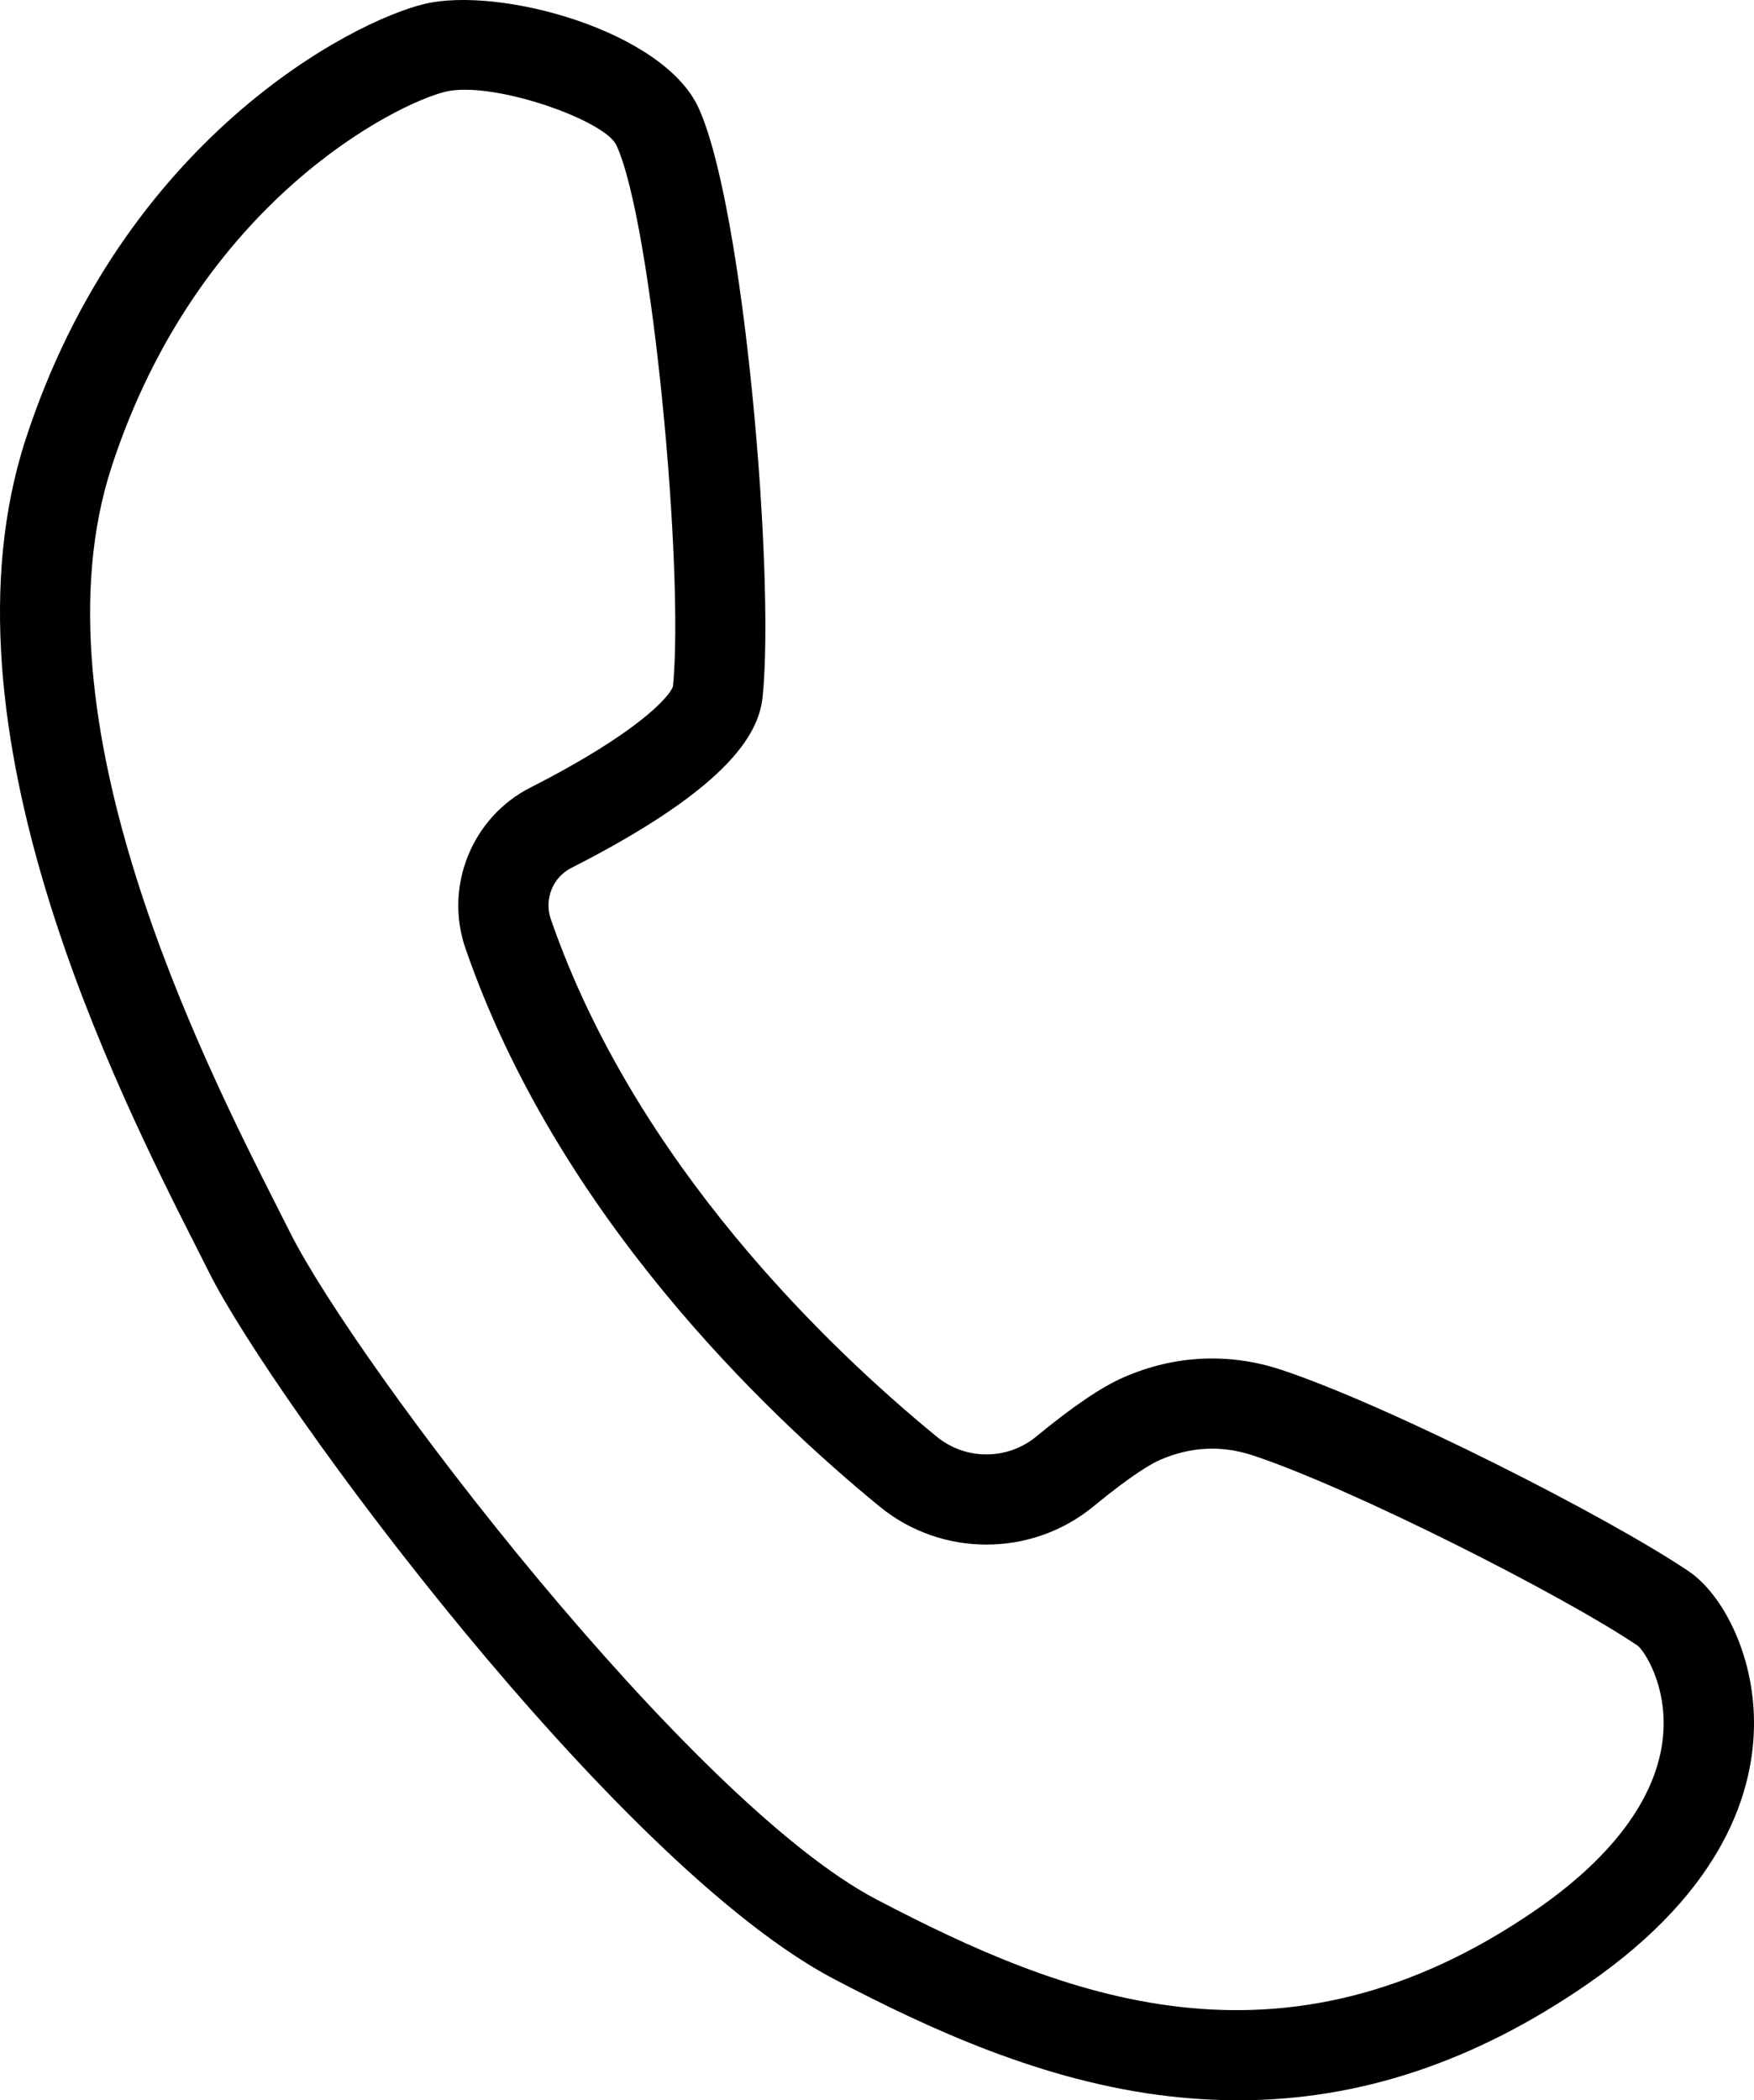 <svg width="66" height="79" viewBox="0 0 66 79" fill="none" xmlns="http://www.w3.org/2000/svg">
<path d="M46.583 78.998C45.729 78.998 44.868 78.948 43.996 78.849C39.268 78.306 34.978 76.32 31.404 74.451C23.147 70.131 10.281 52.68 7.866 47.858C7.732 47.591 7.583 47.295 7.42 46.974C4.437 41.09 -2.549 27.311 0.966 16.521C4.649 5.214 13.246 0.803 15.969 0.149C18.789 -0.527 24.95 1.147 26.284 4.054C27.997 7.786 29.159 21.611 28.699 26.184C28.572 27.451 27.686 29.5 21.496 32.647C20.8 32.999 20.47 33.823 20.723 34.562C23.904 43.768 31.191 50.717 35.252 54.042C36.335 54.929 37.907 54.926 38.987 54.038C40.371 52.9 41.445 52.171 42.274 51.809C44.188 50.97 46.241 50.871 48.209 51.522C52.218 52.848 60.518 57.055 63.556 59.111C64.761 59.928 65.989 62.135 66 64.772C66.011 67.29 64.931 71.045 59.73 74.63C55.48 77.559 51.156 79 46.585 79L46.583 78.998ZM17.491 3.375C17.219 3.375 16.972 3.398 16.762 3.45C14.936 3.888 7.454 7.569 4.196 17.569C1.116 27.026 7.658 39.93 10.451 45.44C10.616 45.768 10.77 46.069 10.906 46.34C13.425 51.371 25.951 67.767 32.98 71.445C39.962 75.098 48.211 78.444 57.798 71.837C60.828 69.746 62.489 67.399 62.595 65.049C62.672 63.363 61.913 62.151 61.633 61.907C58.779 59.98 50.821 55.958 47.142 54.743C45.967 54.354 44.789 54.413 43.64 54.917C43.341 55.048 42.621 55.449 41.148 56.659C38.818 58.575 35.433 58.577 33.1 56.668C28.762 53.117 20.968 45.666 17.514 35.671C16.709 33.341 17.758 30.742 19.955 29.625C24.019 27.559 25.199 26.193 25.322 25.822C25.752 21.461 24.538 8.387 23.197 5.467C22.809 4.624 19.482 3.375 17.493 3.375H17.491Z" fill="#000"/>
</svg>
